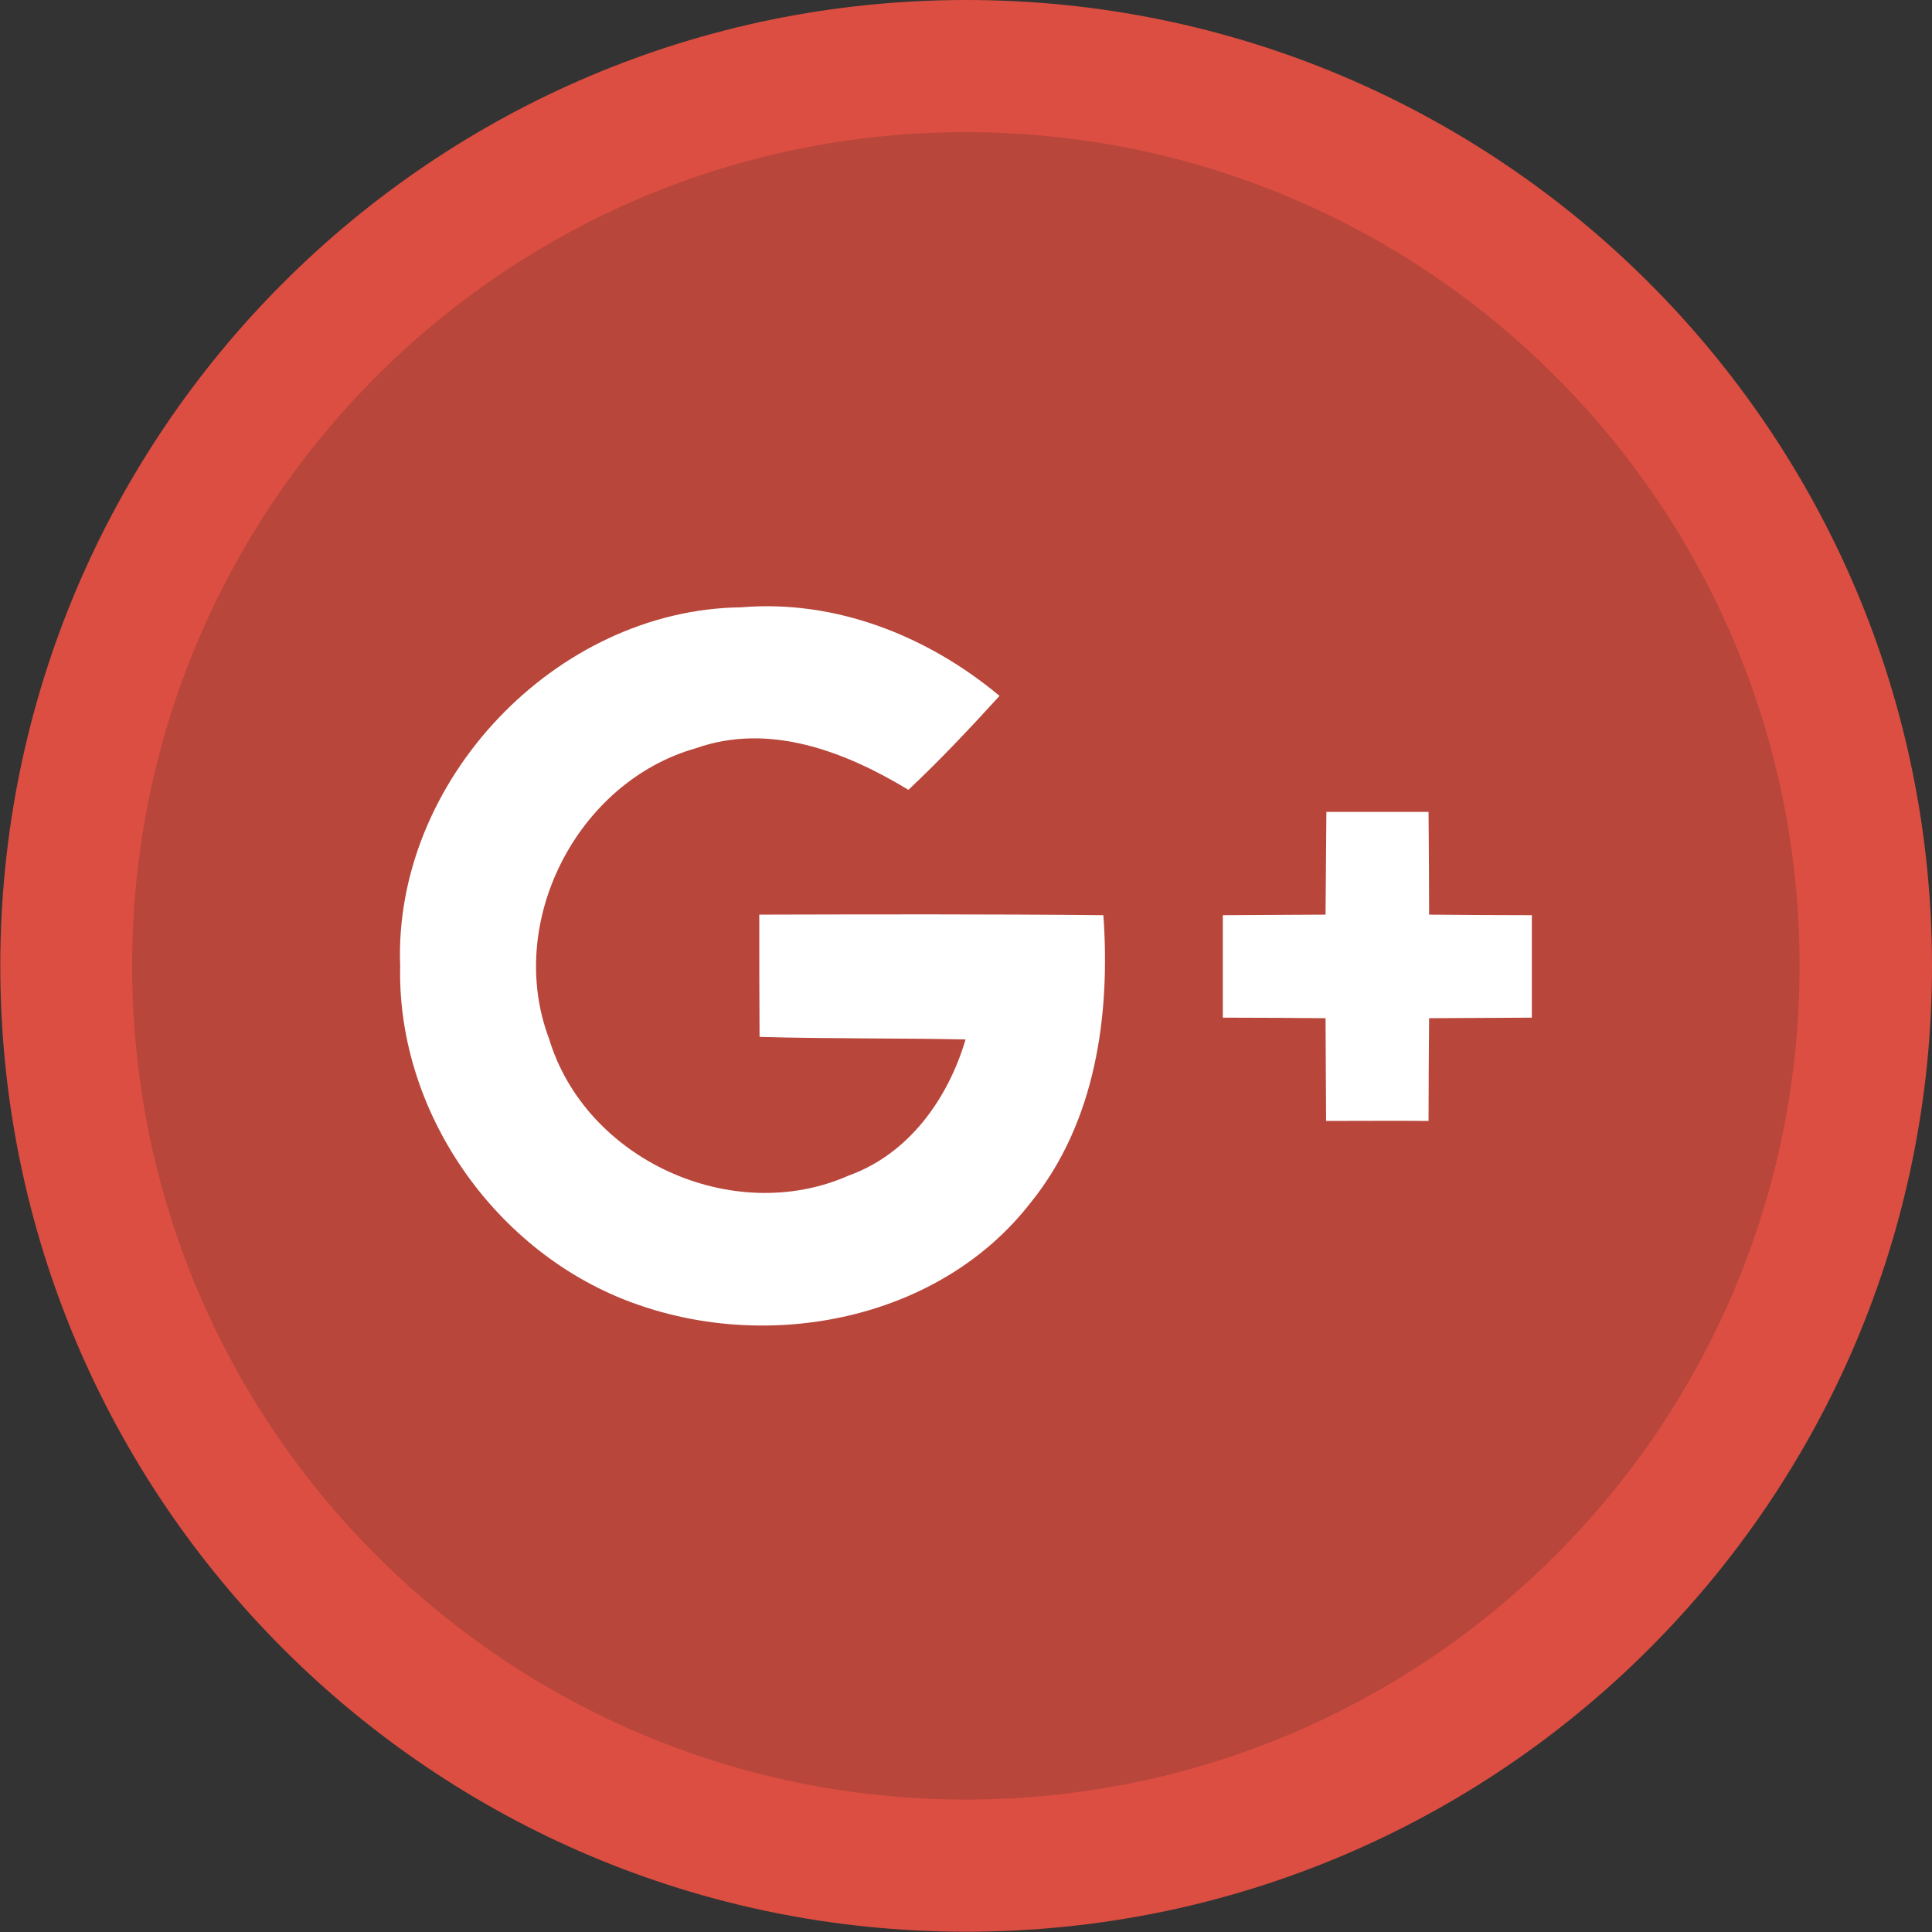 <?xml version="1.0" ?><!DOCTYPE svg  PUBLIC '-//W3C//DTD SVG 1.1//EN'  'http://www.w3.org/Graphics/SVG/1.1/DTD/svg11.dtd'><svg height="6.827in" style="shape-rendering:geometricPrecision; text-rendering:geometricPrecision; image-rendering:optimizeQuality; fill-rule:evenodd; clip-rule:evenodd" viewBox="0 0 6.827 6.827" width="6.827in" xml:space="preserve" xmlns="http://www.w3.org/2000/svg" xmlns:xlink="http://www.w3.org/1999/xlink"><rect x="0" y="0" width="6.827" height="6.827" fill="#333333" stroke="none"/><defs><style type="text/css">
   <![CDATA[
    .fil1 {fill:#B8463B}
    .fil0 {fill:#DC4E41}
    .fil2 {fill:white}
   ]]>
  </style></defs><g id="Layer_x0020_1"><path class="fil0" d="M6.827 3.413c0,1.885 -1.528,3.413 -3.413,3.413 -1.885,0 -3.413,-1.528 -3.413,-3.413 0,-1.885 1.528,-3.413 3.413,-3.413 1.885,0 3.413,1.528 3.413,3.413z"/><path class="fil0" d="M1.414 3.415c-0.011,0.53 0.354,1.036 0.857,1.201 0.473,0.159 1.055,0.04 1.37,-0.365 0.23,-0.284 0.282,-0.663 0.257,-1.016 -0.405,-0.004 -0.811,-0.002 -1.215,-0.002 -0.001,0.144 0,0.288 0,0.432 0.243,0.007 0.485,0.004 0.728,0.009 -0.061,0.21 -0.201,0.405 -0.413,0.481 -0.409,0.18 -0.931,-0.055 -1.059,-0.484 -0.155,-0.411 0.099,-0.907 0.519,-1.026 0.26,-0.091 0.529,0.012 0.751,0.147 0.113,-0.105 0.218,-0.218 0.322,-0.332 -0.253,-0.212 -0.578,-0.342 -0.913,-0.313 -0.656,0.008 -1.23,0.613 -1.205,1.269z"/><path class="fil0" d="M4.687 2.869c-0.001,0.121 -0.002,0.242 -0.003,0.363 -0.121,0.001 -0.242,0.002 -0.363,0.002l0 0.362c0.121,0.001 0.242,0.001 0.363,0.002 0.001,0.121 0.001,0.241 0.002,0.363 0.12,0 0.241,-0.001 0.362,0 0.001,-0.121 0.001,-0.242 0.002,-0.364 0.121,-0.001 0.242,-0.001 0.363,-0.002l0 -0.362c-0.121,-0.001 -0.242,-0.001 -0.363,-0.002 -0.001,-0.121 -0.002,-0.242 -0.002,-0.363 -0.121,-0 -0.241,-0 -0.361,-0z"/><path class="fil1" d="M6.359 3.413c0,1.627 -1.319,2.946 -2.946,2.946 -1.627,0 -2.946,-1.319 -2.946,-2.946 0,-1.627 1.319,-2.946 2.946,-2.946 1.627,0 2.946,1.319 2.946,2.946z"/><path class="fil2" d="M1.414 3.415c-0.025,-0.655 0.549,-1.261 1.205,-1.269 0.334,-0.028 0.659,0.101 0.913,0.313 -0.104,0.114 -0.21,0.227 -0.322,0.332 -0.223,-0.135 -0.491,-0.239 -0.751,-0.147 -0.42,0.119 -0.674,0.615 -0.519,1.026 0.129,0.429 0.65,0.665 1.059,0.484 0.212,-0.076 0.351,-0.271 0.413,-0.481 -0.243,-0.005 -0.486,-0.002 -0.728,-0.009 -0.001,-0.144 -0.001,-0.288 -0.001,-0.432 0.405,-0.001 0.81,-0.002 1.216,0.002 0.025,0.354 -0.027,0.732 -0.258,1.017 -0.315,0.405 -0.897,0.524 -1.37,0.365 -0.502,-0.165 -0.868,-0.671 -0.857,-1.201z"/><path class="fil2" d="M4.687 2.869l0.361 0c0.001,0.121 0.002,0.242 0.002,0.363 0.121,0.001 0.242,0.002 0.363,0.002l0 0.362c-0.121,0.001 -0.242,0.001 -0.363,0.002 -0.001,0.121 -0.002,0.242 -0.002,0.363 -0.121,-0.001 -0.242,0 -0.362,0 -0.001,-0.121 -0.001,-0.242 -0.002,-0.363 -0.121,-0.001 -0.242,-0.002 -0.363,-0.002l0 -0.362c0.121,-0.001 0.241,-0.001 0.363,-0.002 0.001,-0.121 0.002,-0.242 0.003,-0.363z"/></g></svg>